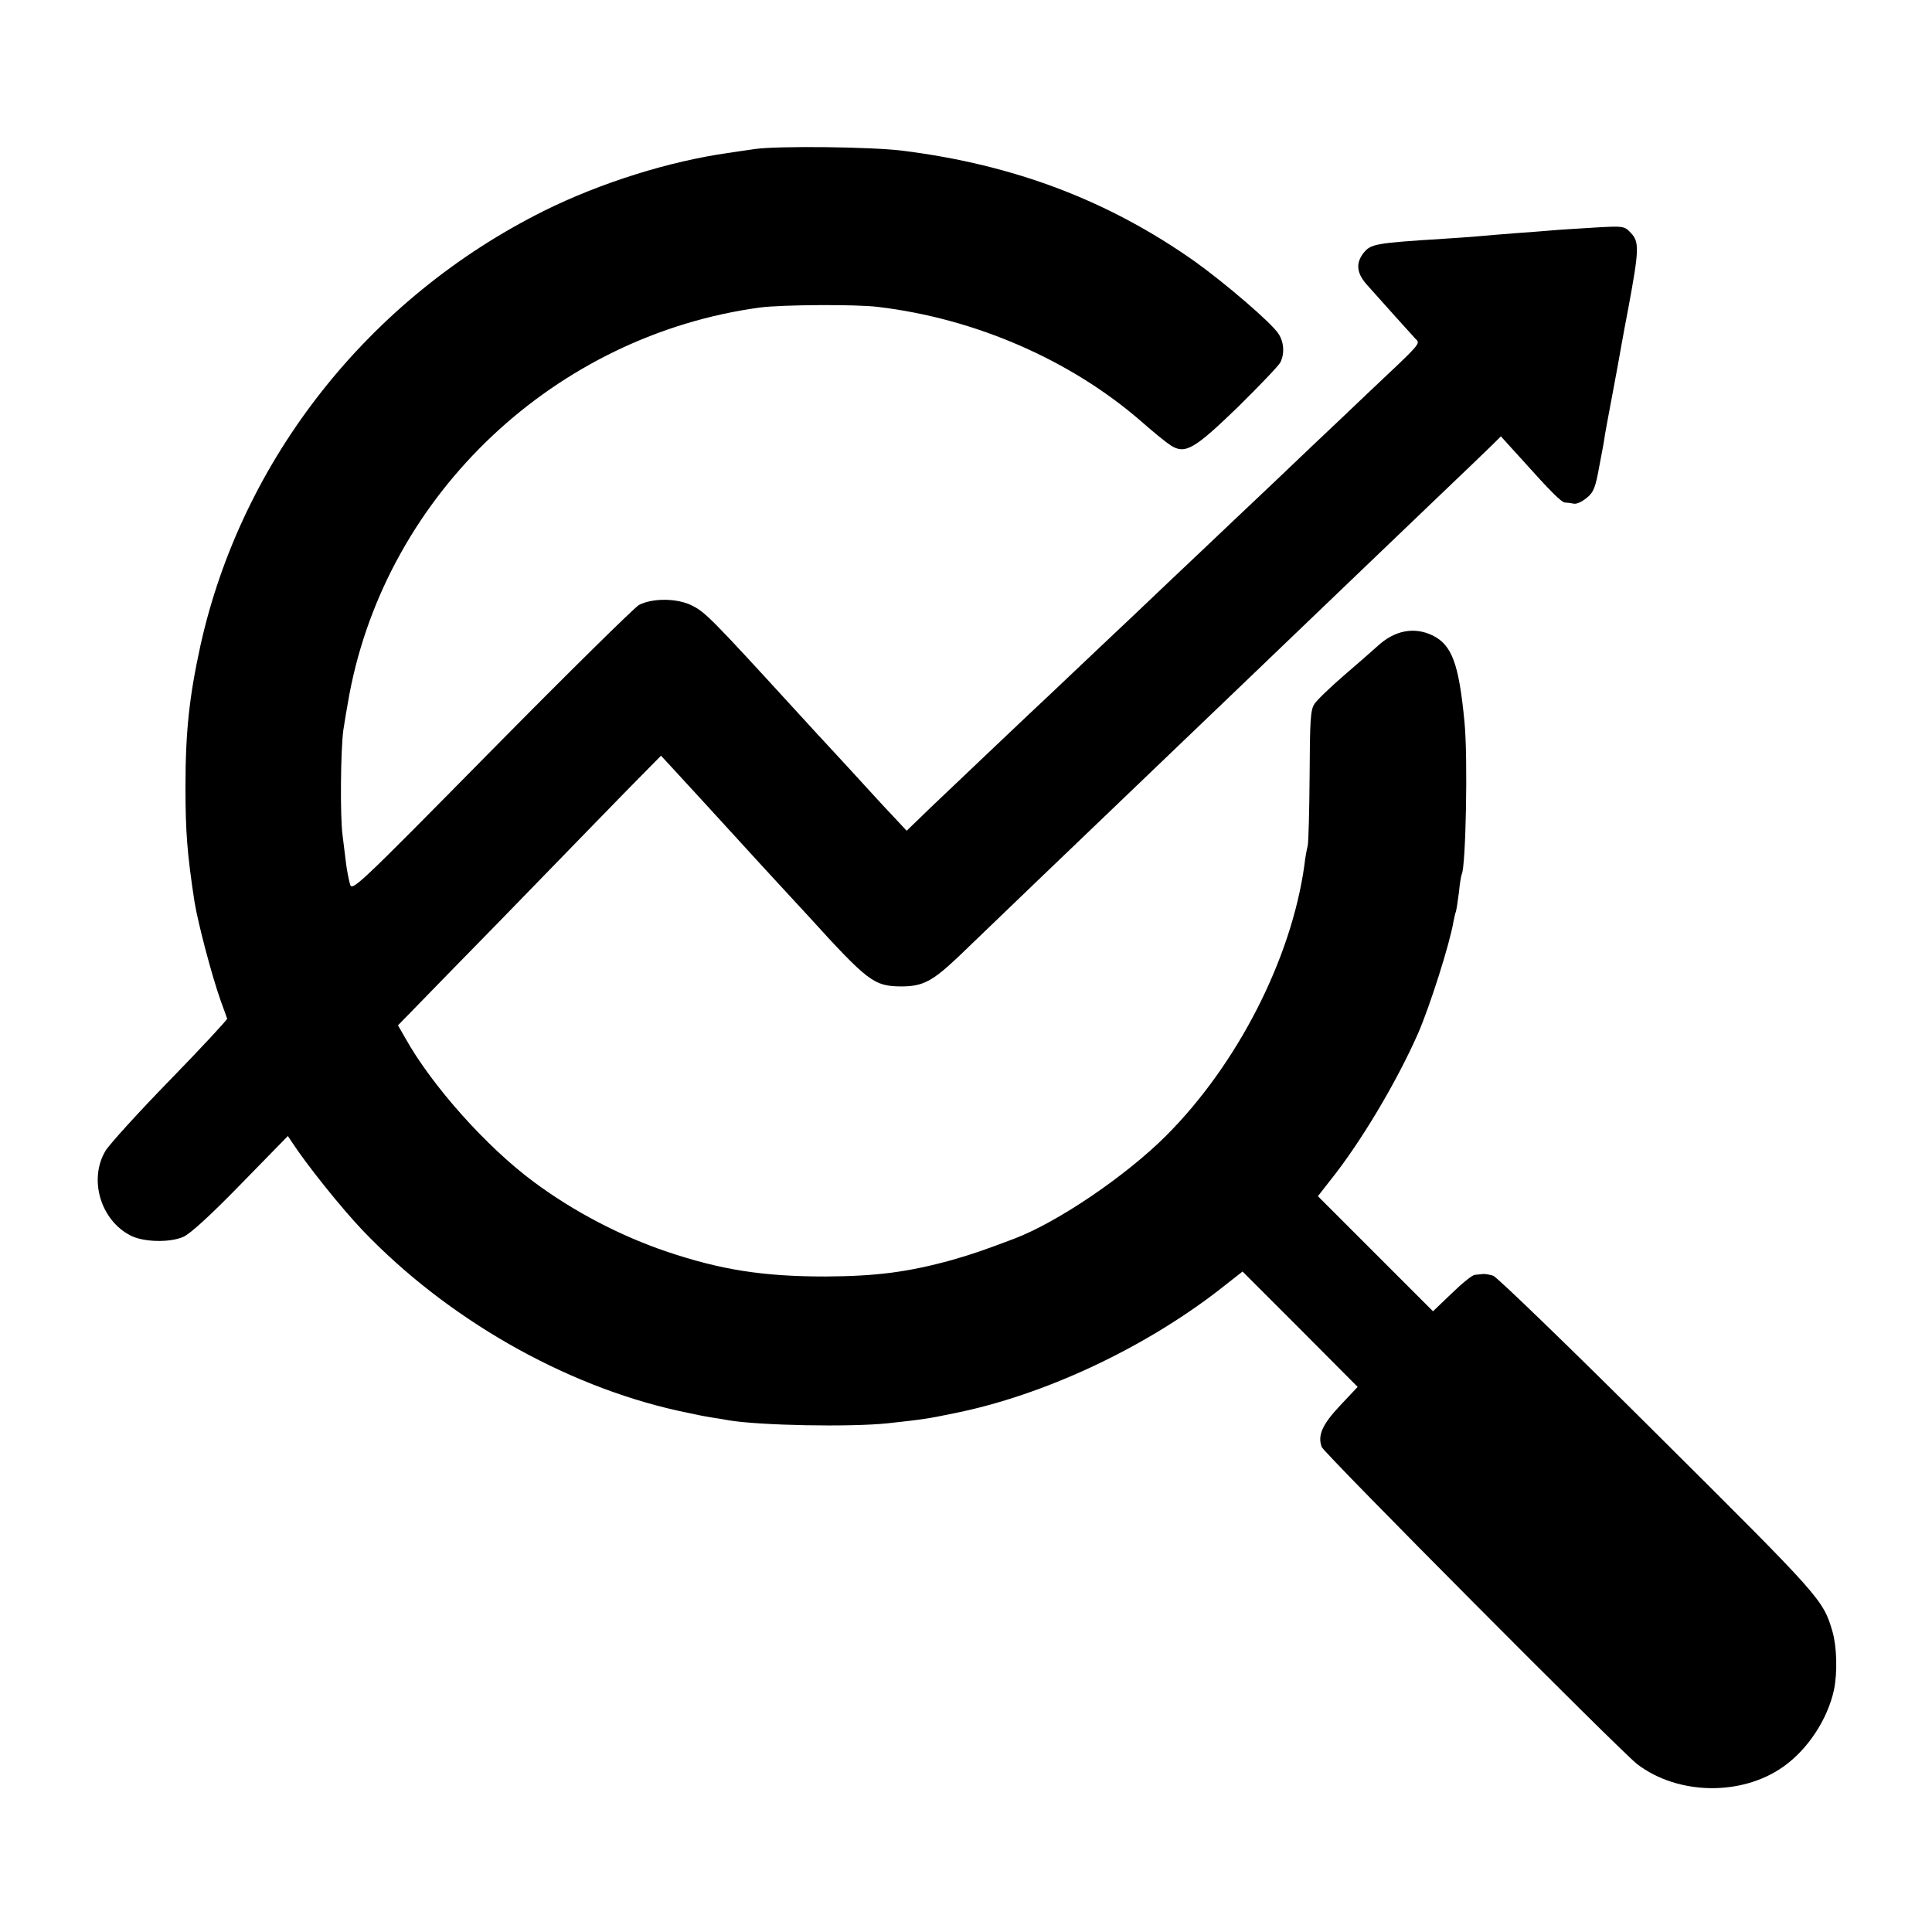 <?xml version="1.0" standalone="no"?>
<!DOCTYPE svg PUBLIC "-//W3C//DTD SVG 20010904//EN"
 "http://www.w3.org/TR/2001/REC-SVG-20010904/DTD/svg10.dtd">
<svg version="1.0" xmlns="http://www.w3.org/2000/svg"
 width="700pt" height="700pt" viewBox="0 0 700 700"
 preserveAspectRatio="xMidYMid meet">
<g transform="translate(0,700) scale(0.1,-0.1)"
fill="#000000" stroke="none">
<path d="M2735 6460 c-27 -4 -70 -10 -95 -14 -215 -30 -466 -109 -669 -210
-634 -316 -1095 -899 -1245 -1576 -40 -183 -54 -311 -54 -510 0 -163 6 -243
33 -419 13 -78 62 -265 95 -358 12 -32 22 -61 23 -64 1 -3 -92 -104 -208 -223
-116 -119 -220 -234 -233 -256 -61 -103 -18 -250 90 -306 47 -25 144 -27 193
-5 26 12 101 81 209 192 l169 173 16 -24 c53 -81 177 -236 255 -318 305 -319
728 -561 1141 -653 83 -18 89 -19 125 -25 19 -3 46 -7 60 -10 114 -19 439 -25
575 -11 126 14 139 15 245 37 321 65 679 232 954 444 l88 69 209 -209 208
-209 -63 -67 c-65 -69 -83 -109 -67 -151 9 -23 1084 -1104 1143 -1149 147
-112 377 -116 528 -10 90 63 162 173 185 280 13 64 10 158 -6 212 -34 115 -41
122 -634 712 -313 312 -581 571 -595 576 -14 4 -31 7 -37 6 -7 -1 -20 -2 -29
-3 -9 0 -46 -30 -84 -67 l-68 -65 -209 209 -208 208 43 55 c111 138 242 358
320 535 42 96 115 325 128 404 3 14 6 30 9 37 2 6 7 38 11 70 3 32 8 61 10 65
15 25 23 425 10 553 -20 209 -45 277 -114 312 -67 33 -139 20 -202 -39 -14
-13 -67 -59 -118 -103 -51 -44 -100 -91 -109 -105 -15 -21 -17 -59 -18 -260
-1 -129 -4 -244 -7 -255 -3 -11 -9 -42 -12 -70 -47 -339 -243 -722 -501 -980
-145 -145 -392 -313 -550 -373 -114 -43 -149 -55 -225 -77 -159 -44 -274 -59
-460 -60 -225 0 -378 24 -574 90 -168 57 -337 145 -481 252 -171 126 -370 349
-466 521 l-27 47 190 195 c105 107 263 269 351 360 88 91 217 223 286 294
l126 128 60 -65 c53 -58 184 -200 240 -262 11 -12 61 -67 111 -121 50 -55 104
-112 119 -129 221 -243 241 -258 340 -259 79 0 113 18 210 110 44 42 172 165
284 273 236 226 404 387 477 457 59 56 385 369 479 459 180 173 300 287 475
455 107 102 206 197 221 212 l27 27 69 -76 c113 -126 150 -163 164 -164 8 0
22 -2 32 -4 10 -2 30 8 46 21 25 20 32 38 46 117 10 50 19 101 20 112 2 11 13
72 25 135 12 63 23 124 25 135 2 11 17 97 35 190 39 211 40 238 9 271 -24 25
-25 26 -139 19 -63 -4 -131 -8 -150 -10 -19 -2 -78 -6 -130 -10 -52 -4 -112
-9 -133 -11 -20 -2 -77 -6 -125 -9 -253 -16 -265 -19 -292 -52 -28 -36 -25
-72 11 -113 55 -62 164 -183 177 -197 19 -19 27 -10 -178 -203 -14 -14 -103
-98 -196 -186 -93 -89 -185 -176 -204 -194 -19 -18 -104 -98 -189 -179 -85
-80 -171 -162 -191 -181 -20 -19 -104 -99 -186 -176 -82 -78 -167 -158 -189
-179 -52 -48 -301 -285 -419 -397 l-91 -88 -54 58 c-30 31 -74 80 -99 107 -25
28 -71 77 -101 110 -31 33 -99 107 -151 164 -300 328 -325 353 -371 376 -53
28 -144 29 -194 3 -16 -9 -257 -246 -535 -528 -489 -496 -505 -511 -512 -483
-4 15 -11 48 -14 73 -3 25 -9 72 -13 105 -9 68 -7 306 3 380 4 28 14 86 22
130 138 728 747 1301 1489 1401 79 10 345 12 426 2 353 -42 697 -192 953 -414
43 -38 91 -77 108 -88 52 -33 85 -14 245 141 77 76 146 148 152 160 16 32 13
74 -7 104 -26 40 -192 182 -302 261 -313 221 -654 351 -1060 402 -111 14 -451
18 -535 6z"/>
</g>
</svg>
